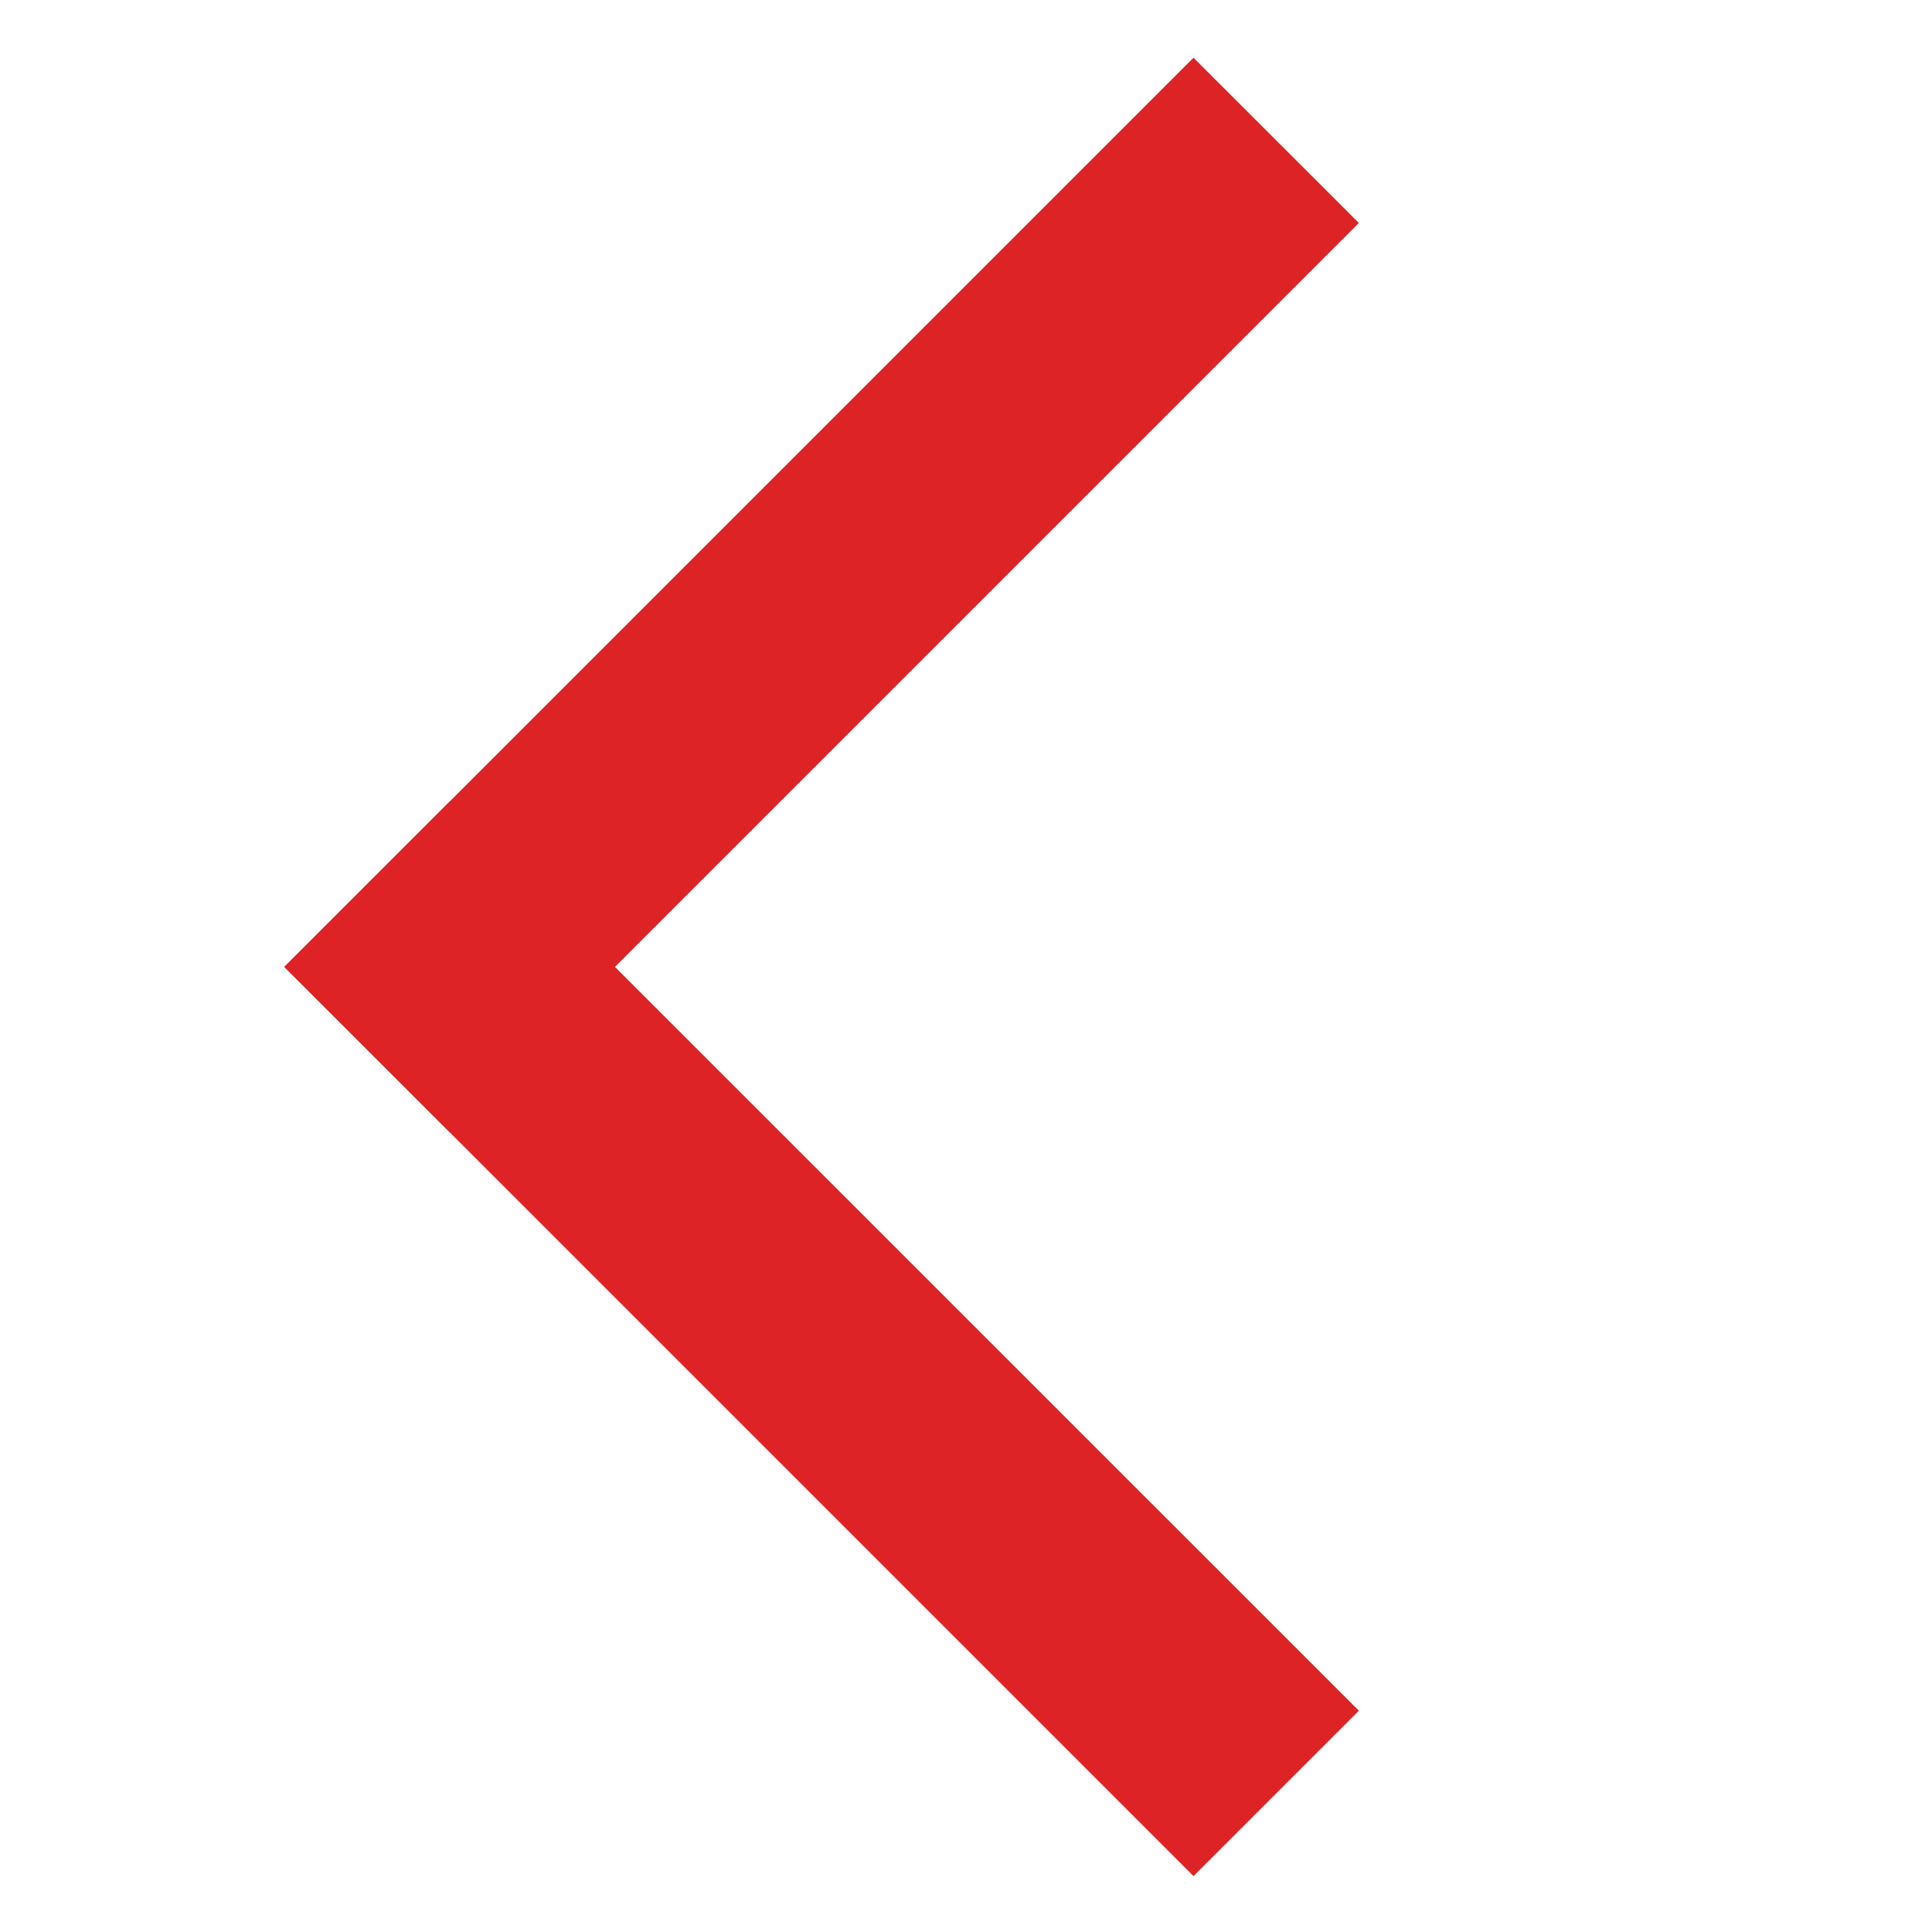 <svg width="17" height="17" viewBox="0 0 17 17" fill="none" xmlns="http://www.w3.org/2000/svg">
<path fill-rule="evenodd" clip-rule="evenodd" d="M5.411 8.508L11.957 1.962L10.502 0.508L2.502 8.508L10.502 16.508L11.957 15.053L5.411 8.508Z" fill="#DD2326"/>
<path d="M3.957 7.053L2.502 8.508L3.957 9.962L5.411 8.508L3.957 7.053Z" fill="#DD2326"/>
</svg>
